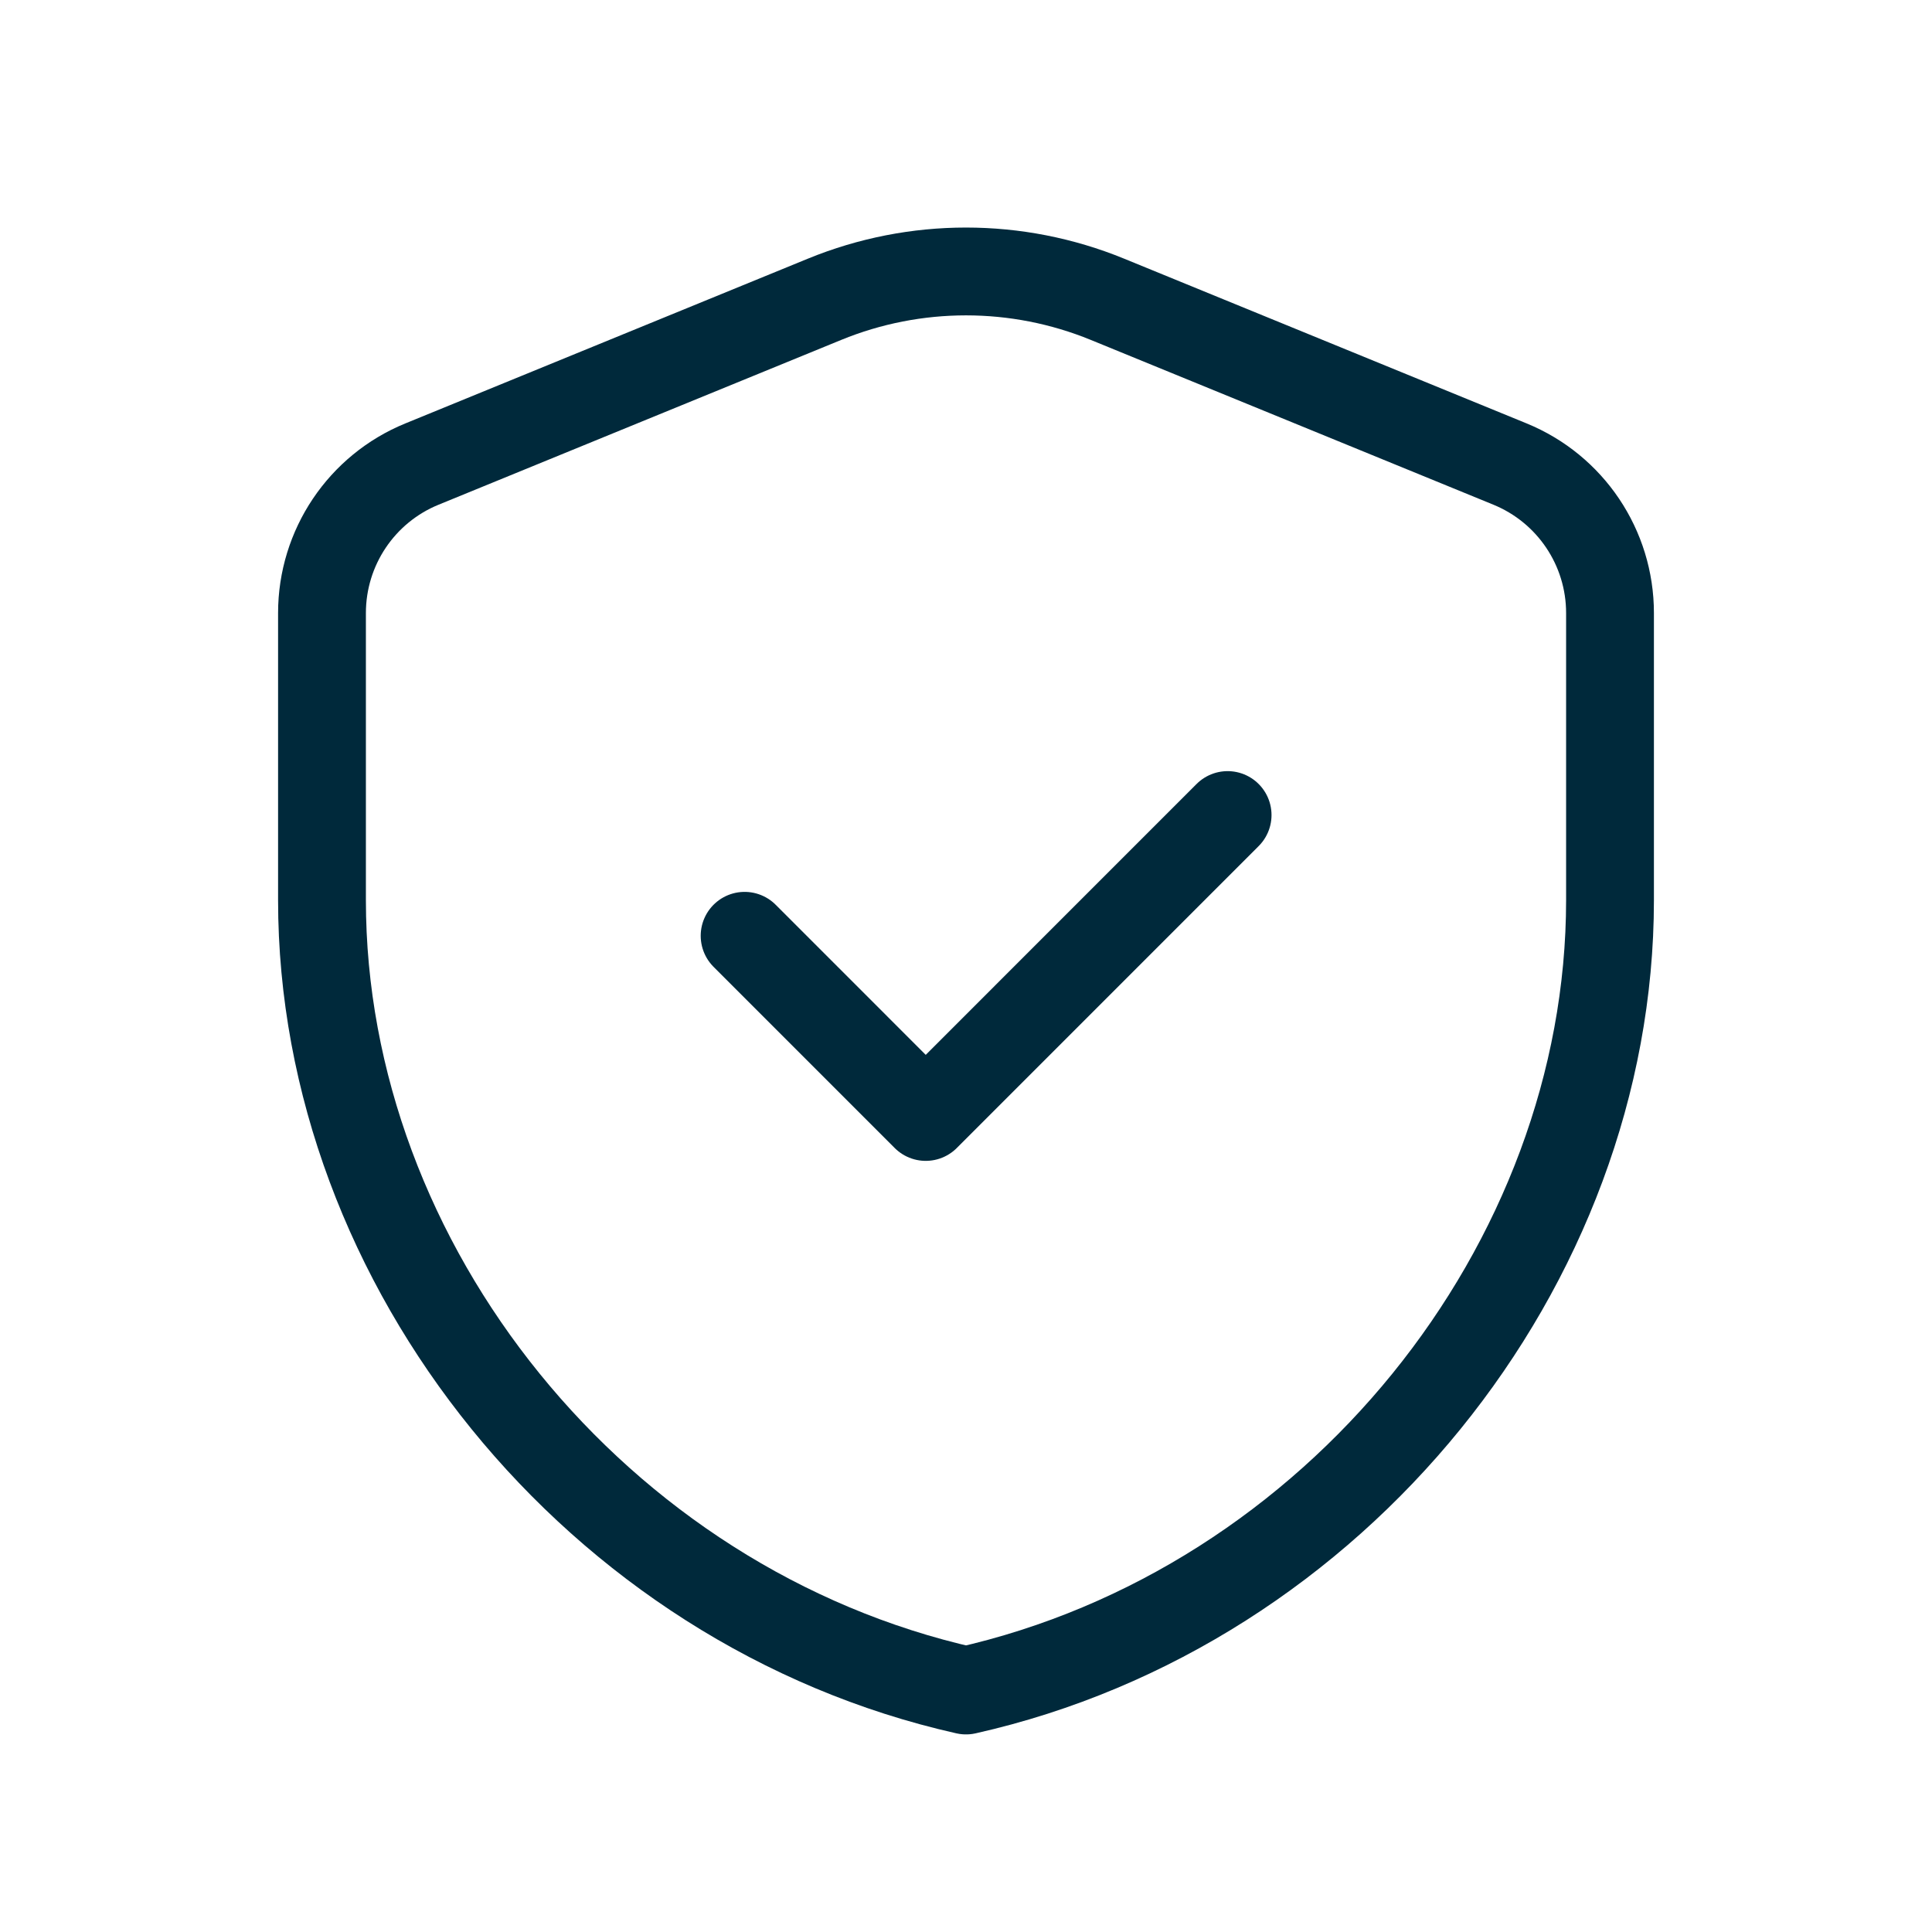<svg width="44" height="44" viewBox="0 0 44 44" fill="none" xmlns="http://www.w3.org/2000/svg">
<path fill-rule="evenodd" clip-rule="evenodd" d="M36.667 20.5C36.667 28.826 30.41 36.61 22 38.5C13.591 36.61 7.333 28.826 7.333 20.5V13.961C7.333 12.472 8.233 11.13 9.612 10.568L18.779 6.816C20.843 5.971 23.157 5.971 25.221 6.816L34.388 10.568C35.767 11.132 36.667 12.472 36.667 13.961V20.5V20.5Z" stroke="#00293B" stroke-width="2" stroke-linecap="round" stroke-linejoin="round"/>
<path d="M27.958 18.562L21.083 25.438L16.958 21.312" stroke="#00293B" stroke-width="2" stroke-linecap="round" stroke-linejoin="round"/>
</svg>
